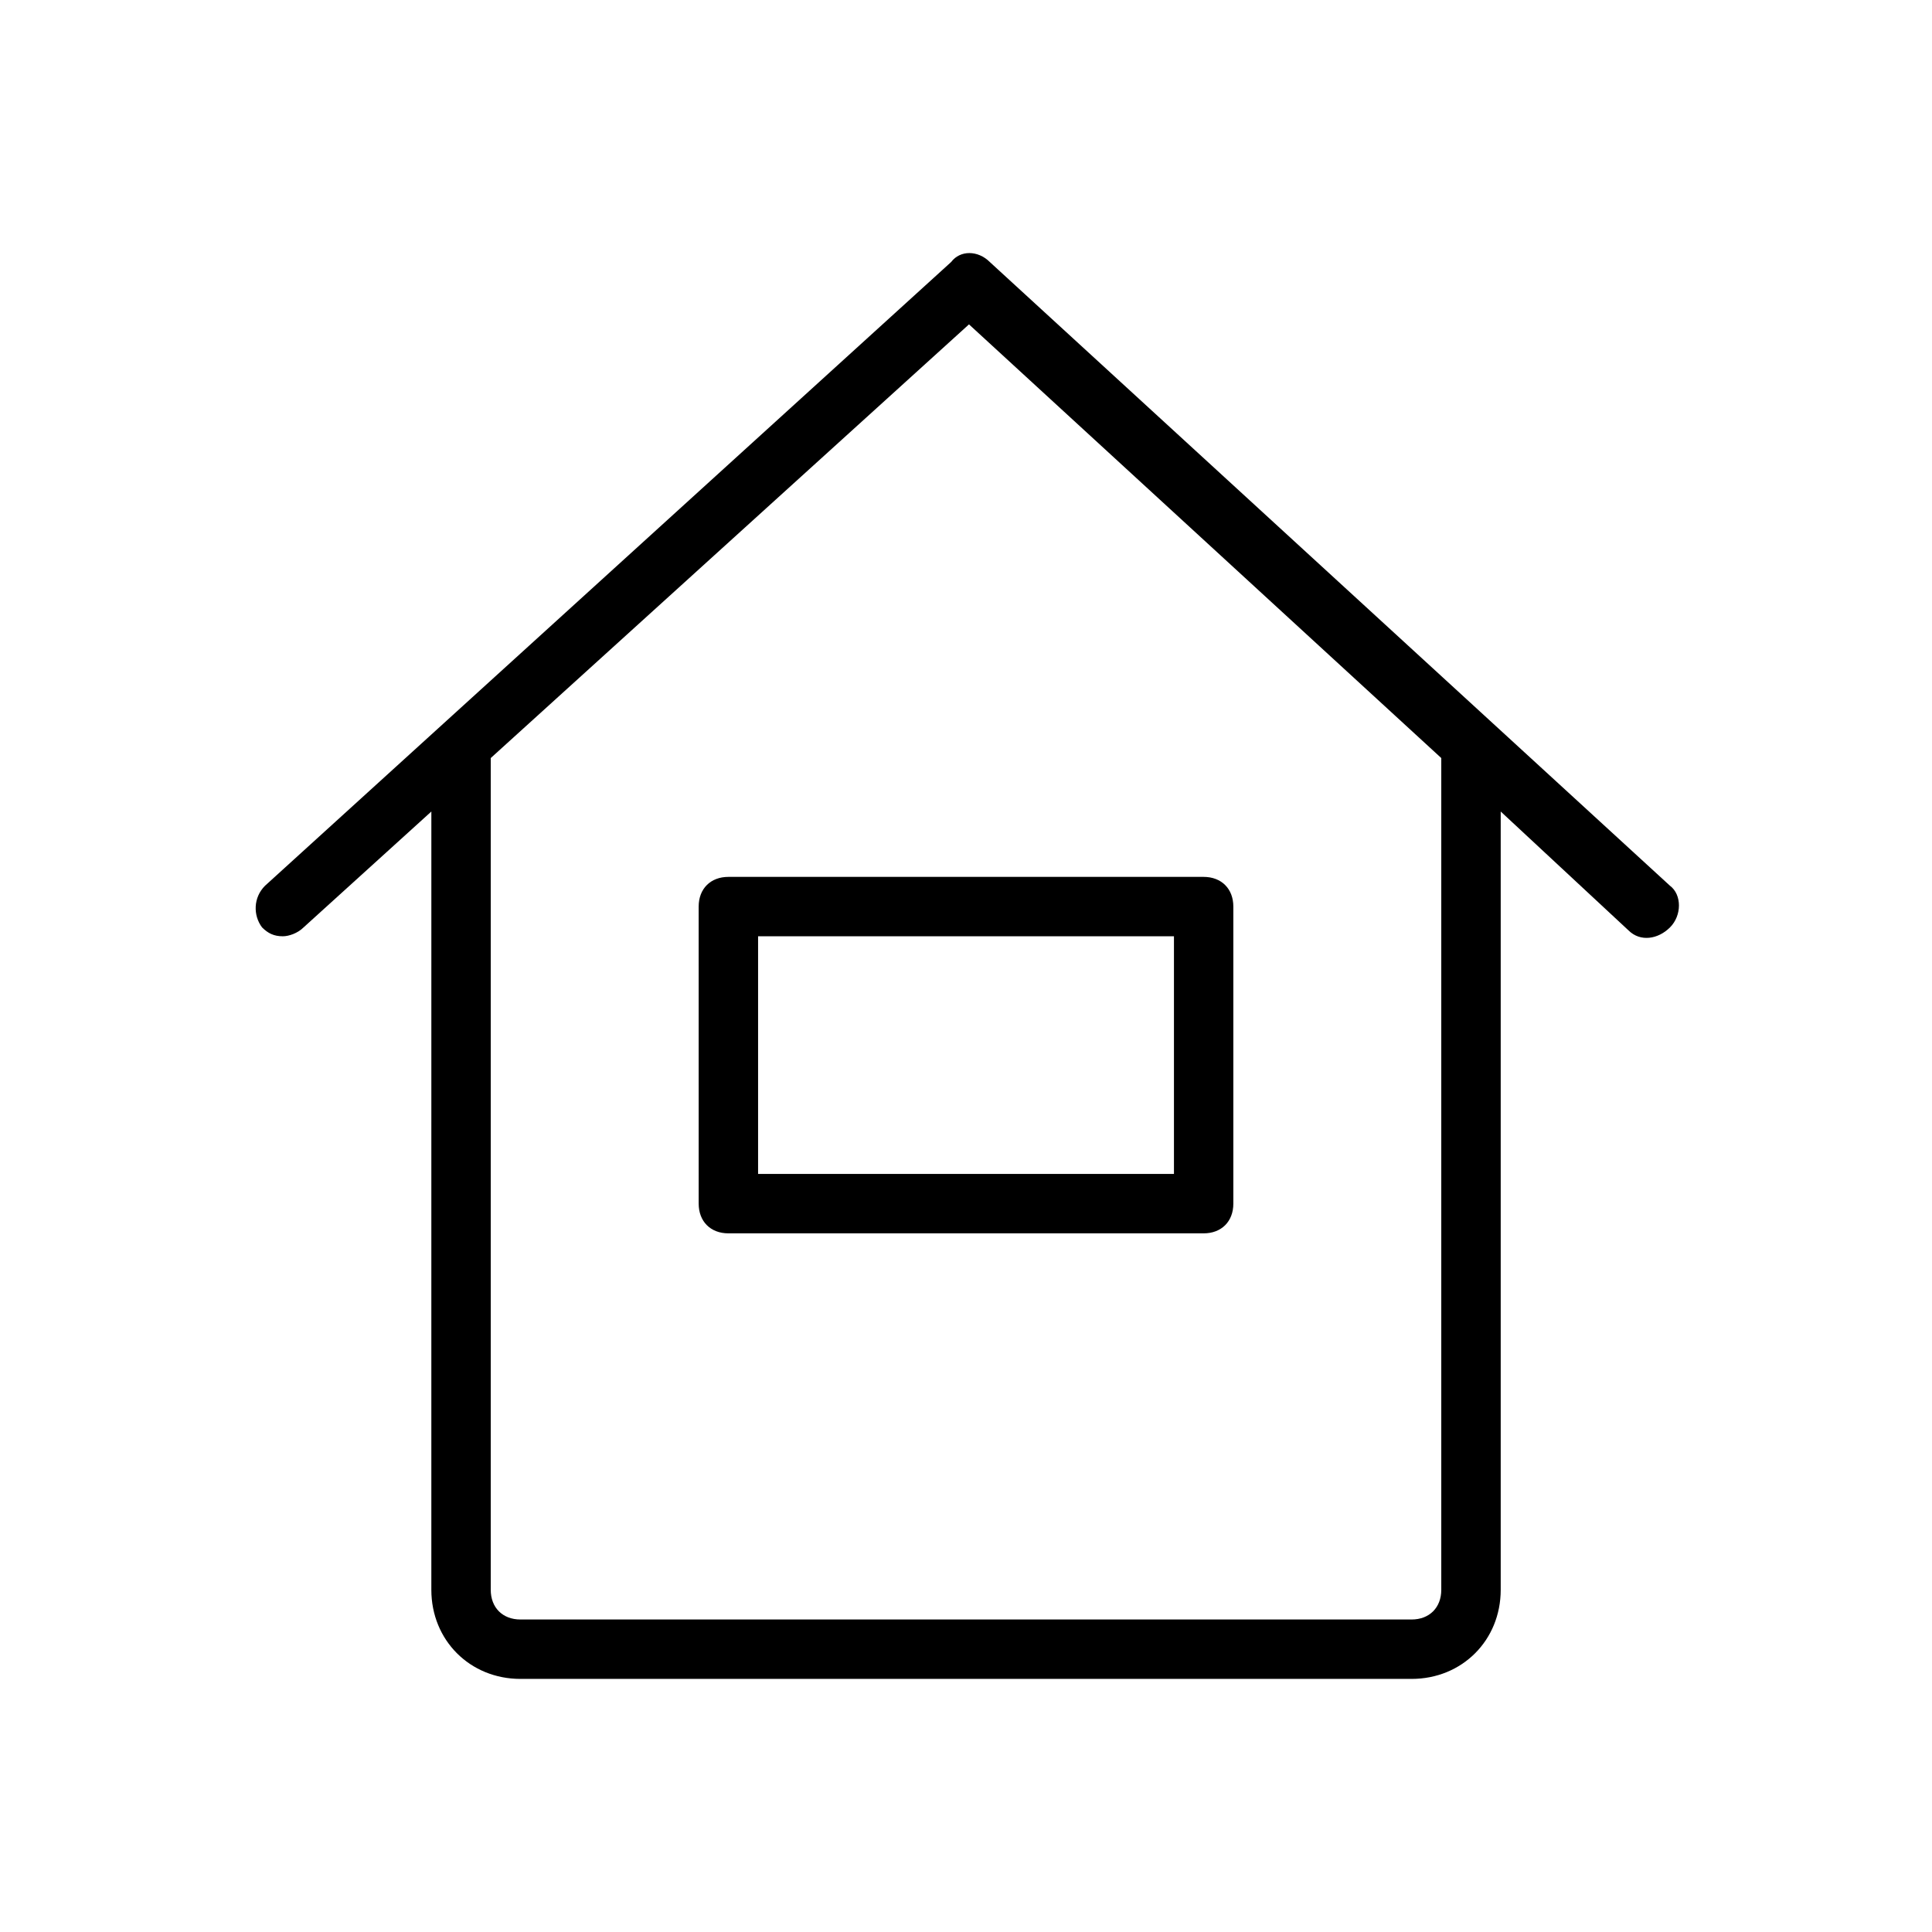 <?xml version="1.0" encoding="UTF-8"?>
<!-- Uploaded to: ICON Repo, www.iconrepo.com, Generator: ICON Repo Mixer Tools -->
<svg fill="#000000" width="800px" height="800px" version="1.1" viewBox="144 144 512 512" xmlns="http://www.w3.org/2000/svg">
 <g>
  <path d="m586.57 378.74-180.27-165.31c-3.148-3.148-7.871-3.148-10.234 0l-181.84 165.31c-3.148 3.148-3.148 7.871-0.789 11.02 1.578 1.578 3.152 2.363 5.512 2.363 1.574 0 3.938-0.789 5.512-2.363l33.852-30.699-0.004 206.25c0 13.383 10.234 23.617 23.617 23.617h236.16c13.383 0 23.617-10.234 23.617-23.617v-206.25l33.852 31.488c3.148 3.148 7.871 2.363 11.02-0.789 3.148-3.144 3.148-8.656 0-11.02zm-60.617-33.848v220.42c0 4.723-3.148 7.871-7.871 7.871h-236.16c-4.723 0-7.871-3.148-7.871-7.871v-220.42l126.74-114.93z"/>
  <path d="m462.98 470.85h-125.95c-4.723 0-7.871-3.148-7.871-7.871l-0.004-78.723c0-4.723 3.148-7.871 7.871-7.871h125.95c4.723 0 7.871 3.148 7.871 7.871v78.719c0.004 4.727-3.144 7.875-7.867 7.875zm-118.08-15.746h110.21v-62.977h-110.21z"/>
 </g>
</svg>